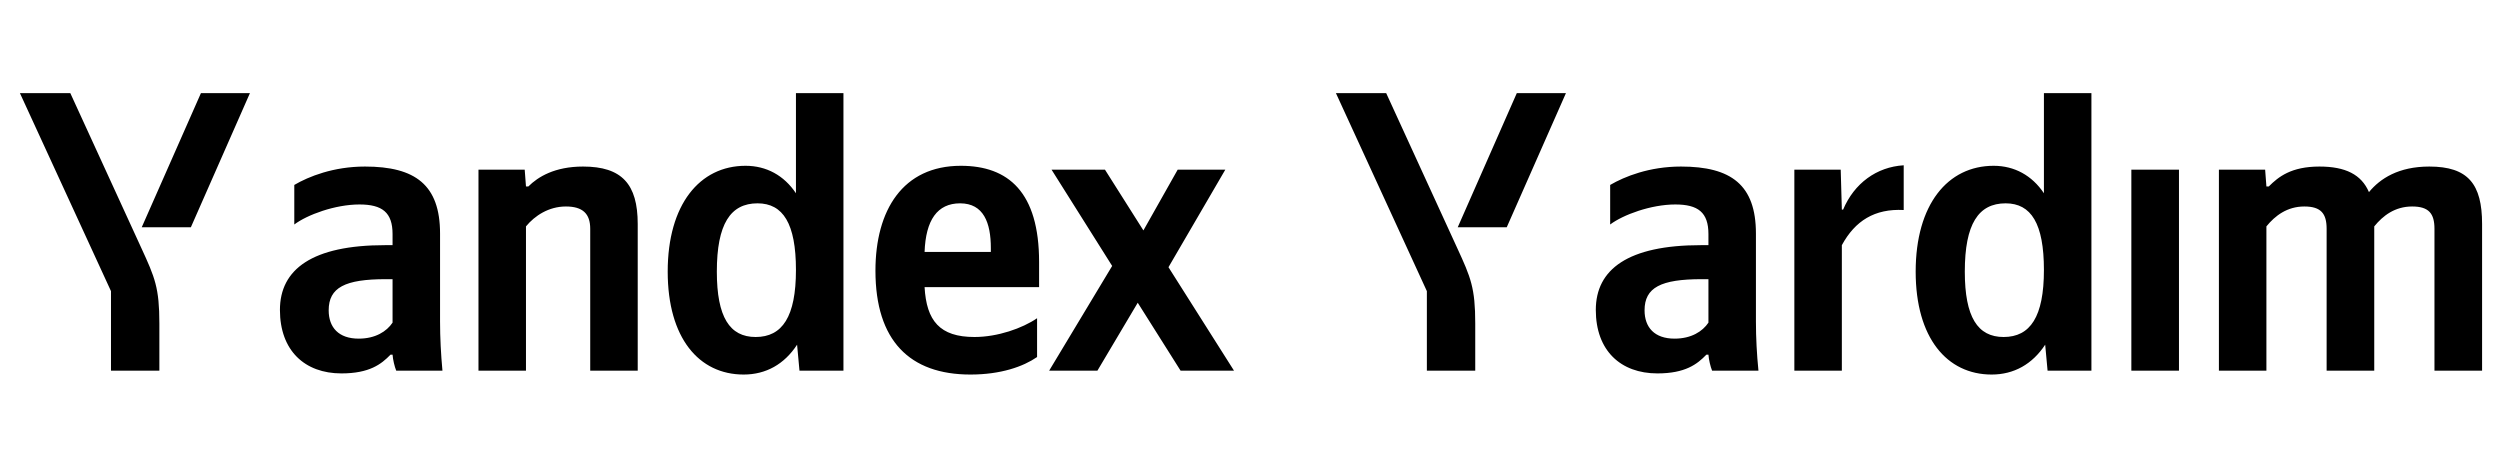 <svg xmlns="http://www.w3.org/2000/svg" xmlns:xlink="http://www.w3.org/1999/xlink" width="198.442" height="37.152"><path fill="#000" d="M12.65 29.42L12.65 25.68C12.65 22.86 12.30 22.03 11.22 19.69L5.58 7.39L1.58 7.39L8.81 23.11L8.81 29.42ZM15.15 18.04L19.84 7.39L15.95 7.39L11.25 18.04ZM34.93 18.54C34.93 14.68 32.97 13.22 28.97 13.22C26.47 13.22 24.50 14.01 23.36 14.68L23.36 17.82C24.38 17.05 26.60 16.23 28.53 16.23C30.34 16.23 31.16 16.86 31.16 18.58L31.16 19.46L30.56 19.46C24.79 19.46 22.22 21.37 22.22 24.60C22.22 27.83 24.19 29.64 27.10 29.64C29.32 29.64 30.27 28.91 31.00 28.15L31.16 28.15C31.19 28.56 31.32 29.10 31.45 29.42L35.12 29.42C35.00 28.12 34.93 26.82 34.93 25.52ZM31.16 25.61C30.69 26.31 29.80 26.88 28.47 26.88C26.88 26.88 26.09 25.99 26.09 24.63C26.09 22.82 27.39 22.16 30.62 22.16L31.16 22.16ZM41.75 17.97C42.45 17.12 43.56 16.39 44.92 16.39C46.25 16.39 46.85 16.96 46.85 18.16L46.85 29.42L50.62 29.42L50.62 17.78C50.62 14.61 49.36 13.22 46.28 13.22C44.03 13.22 42.70 14.04 41.94 14.80L41.75 14.80L41.65 13.47L37.98 13.47L37.98 29.42L41.75 29.42ZM59.03 29.73C60.80 29.73 62.26 28.91 63.27 27.36L63.46 29.42L66.95 29.42L66.95 7.39L63.18 7.39L63.18 15.34C62.23 13.92 60.83 13.16 59.18 13.16C55.54 13.16 53.00 16.23 53.00 21.56C53.00 26.82 55.47 29.73 59.03 29.73ZM60.13 16.14C62.16 16.14 63.18 17.75 63.18 21.43C63.18 25.14 62.10 26.75 59.98 26.75C57.92 26.75 56.90 25.17 56.90 21.56C56.90 17.78 57.98 16.14 60.13 16.14ZM82.32 28.34L82.32 25.26C81.15 26.06 79.19 26.75 77.35 26.75C74.59 26.75 73.54 25.46 73.39 22.79L82.48 22.79L82.48 20.80C82.48 15.25 80.04 13.16 76.27 13.16C71.67 13.16 69.49 16.67 69.49 21.49C69.49 27.04 72.21 29.73 77.03 29.73C79.44 29.73 81.22 29.10 82.32 28.34ZM76.21 16.14C78.08 16.14 78.65 17.69 78.65 19.69L78.65 20.00L73.39 20.00C73.48 17.47 74.40 16.14 76.21 16.14ZM93.71 29.42L97.95 29.42L92.75 21.21L97.26 13.47L93.48 13.47L90.76 18.29L87.71 13.47L83.47 13.47L88.28 21.11L83.28 29.42L87.11 29.42L90.31 24.03ZM117.10 29.42L117.10 25.68C117.10 22.86 116.75 22.03 115.67 19.69L110.03 7.39L106.04 7.39L113.26 23.11L113.26 29.42ZM119.60 18.04L124.30 7.39L120.40 7.39L115.71 18.04ZM139.38 18.54C139.38 14.68 137.42 13.22 133.43 13.22C130.92 13.22 128.96 14.01 127.81 14.68L127.81 17.82C128.83 17.05 131.05 16.23 132.98 16.23C134.79 16.23 135.61 16.86 135.61 18.58L135.61 19.46L135.01 19.46C129.24 19.46 126.67 21.37 126.67 24.60C126.67 27.83 128.64 29.64 131.56 29.64C133.77 29.64 134.72 28.91 135.45 28.15L135.61 28.15C135.64 28.56 135.77 29.10 135.90 29.42L139.58 29.42C139.45 28.12 139.38 26.82 139.38 25.52ZM135.61 25.61C135.14 26.31 134.25 26.88 132.92 26.88C131.33 26.88 130.54 25.99 130.54 24.63C130.54 22.82 131.84 22.16 135.07 22.16L135.61 22.16ZM146.20 19.46C147.25 17.53 148.80 16.55 151.11 16.67L151.11 13.12C148.96 13.25 147.18 14.55 146.30 16.64L146.20 16.64L146.11 13.47L142.43 13.47L142.43 29.42L146.20 29.42ZM158.09 29.73C159.86 29.73 161.32 28.91 162.34 27.36L162.53 29.42L166.01 29.42L166.01 7.39L162.24 7.39L162.24 15.34C161.29 13.92 159.89 13.16 158.25 13.16C154.60 13.16 152.06 16.23 152.06 21.56C152.06 26.82 154.54 29.73 158.09 29.73ZM159.20 16.14C161.23 16.14 162.24 17.75 162.24 21.43C162.24 25.14 161.16 26.75 159.04 26.75C156.98 26.75 155.96 25.17 155.96 21.56C155.96 17.78 157.04 16.14 159.20 16.14ZM169.18 13.47L169.18 29.42L172.96 29.42L172.96 13.47ZM179.90 17.97C180.59 17.12 181.55 16.39 182.91 16.39C184.24 16.39 184.68 16.96 184.68 18.16L184.68 29.42L188.46 29.42L188.46 17.97C189.15 17.12 190.10 16.39 191.47 16.39C192.80 16.39 193.24 16.96 193.24 18.16L193.24 29.42L197.02 29.42L197.02 17.78C197.02 14.61 195.91 13.22 192.83 13.22C190.39 13.22 188.93 14.17 188.04 15.25C187.44 13.85 186.17 13.22 184.11 13.22C181.86 13.22 180.85 14.04 180.09 14.80L179.90 14.80L179.80 13.47L176.13 13.47L176.13 29.42L179.90 29.42Z"/></svg>